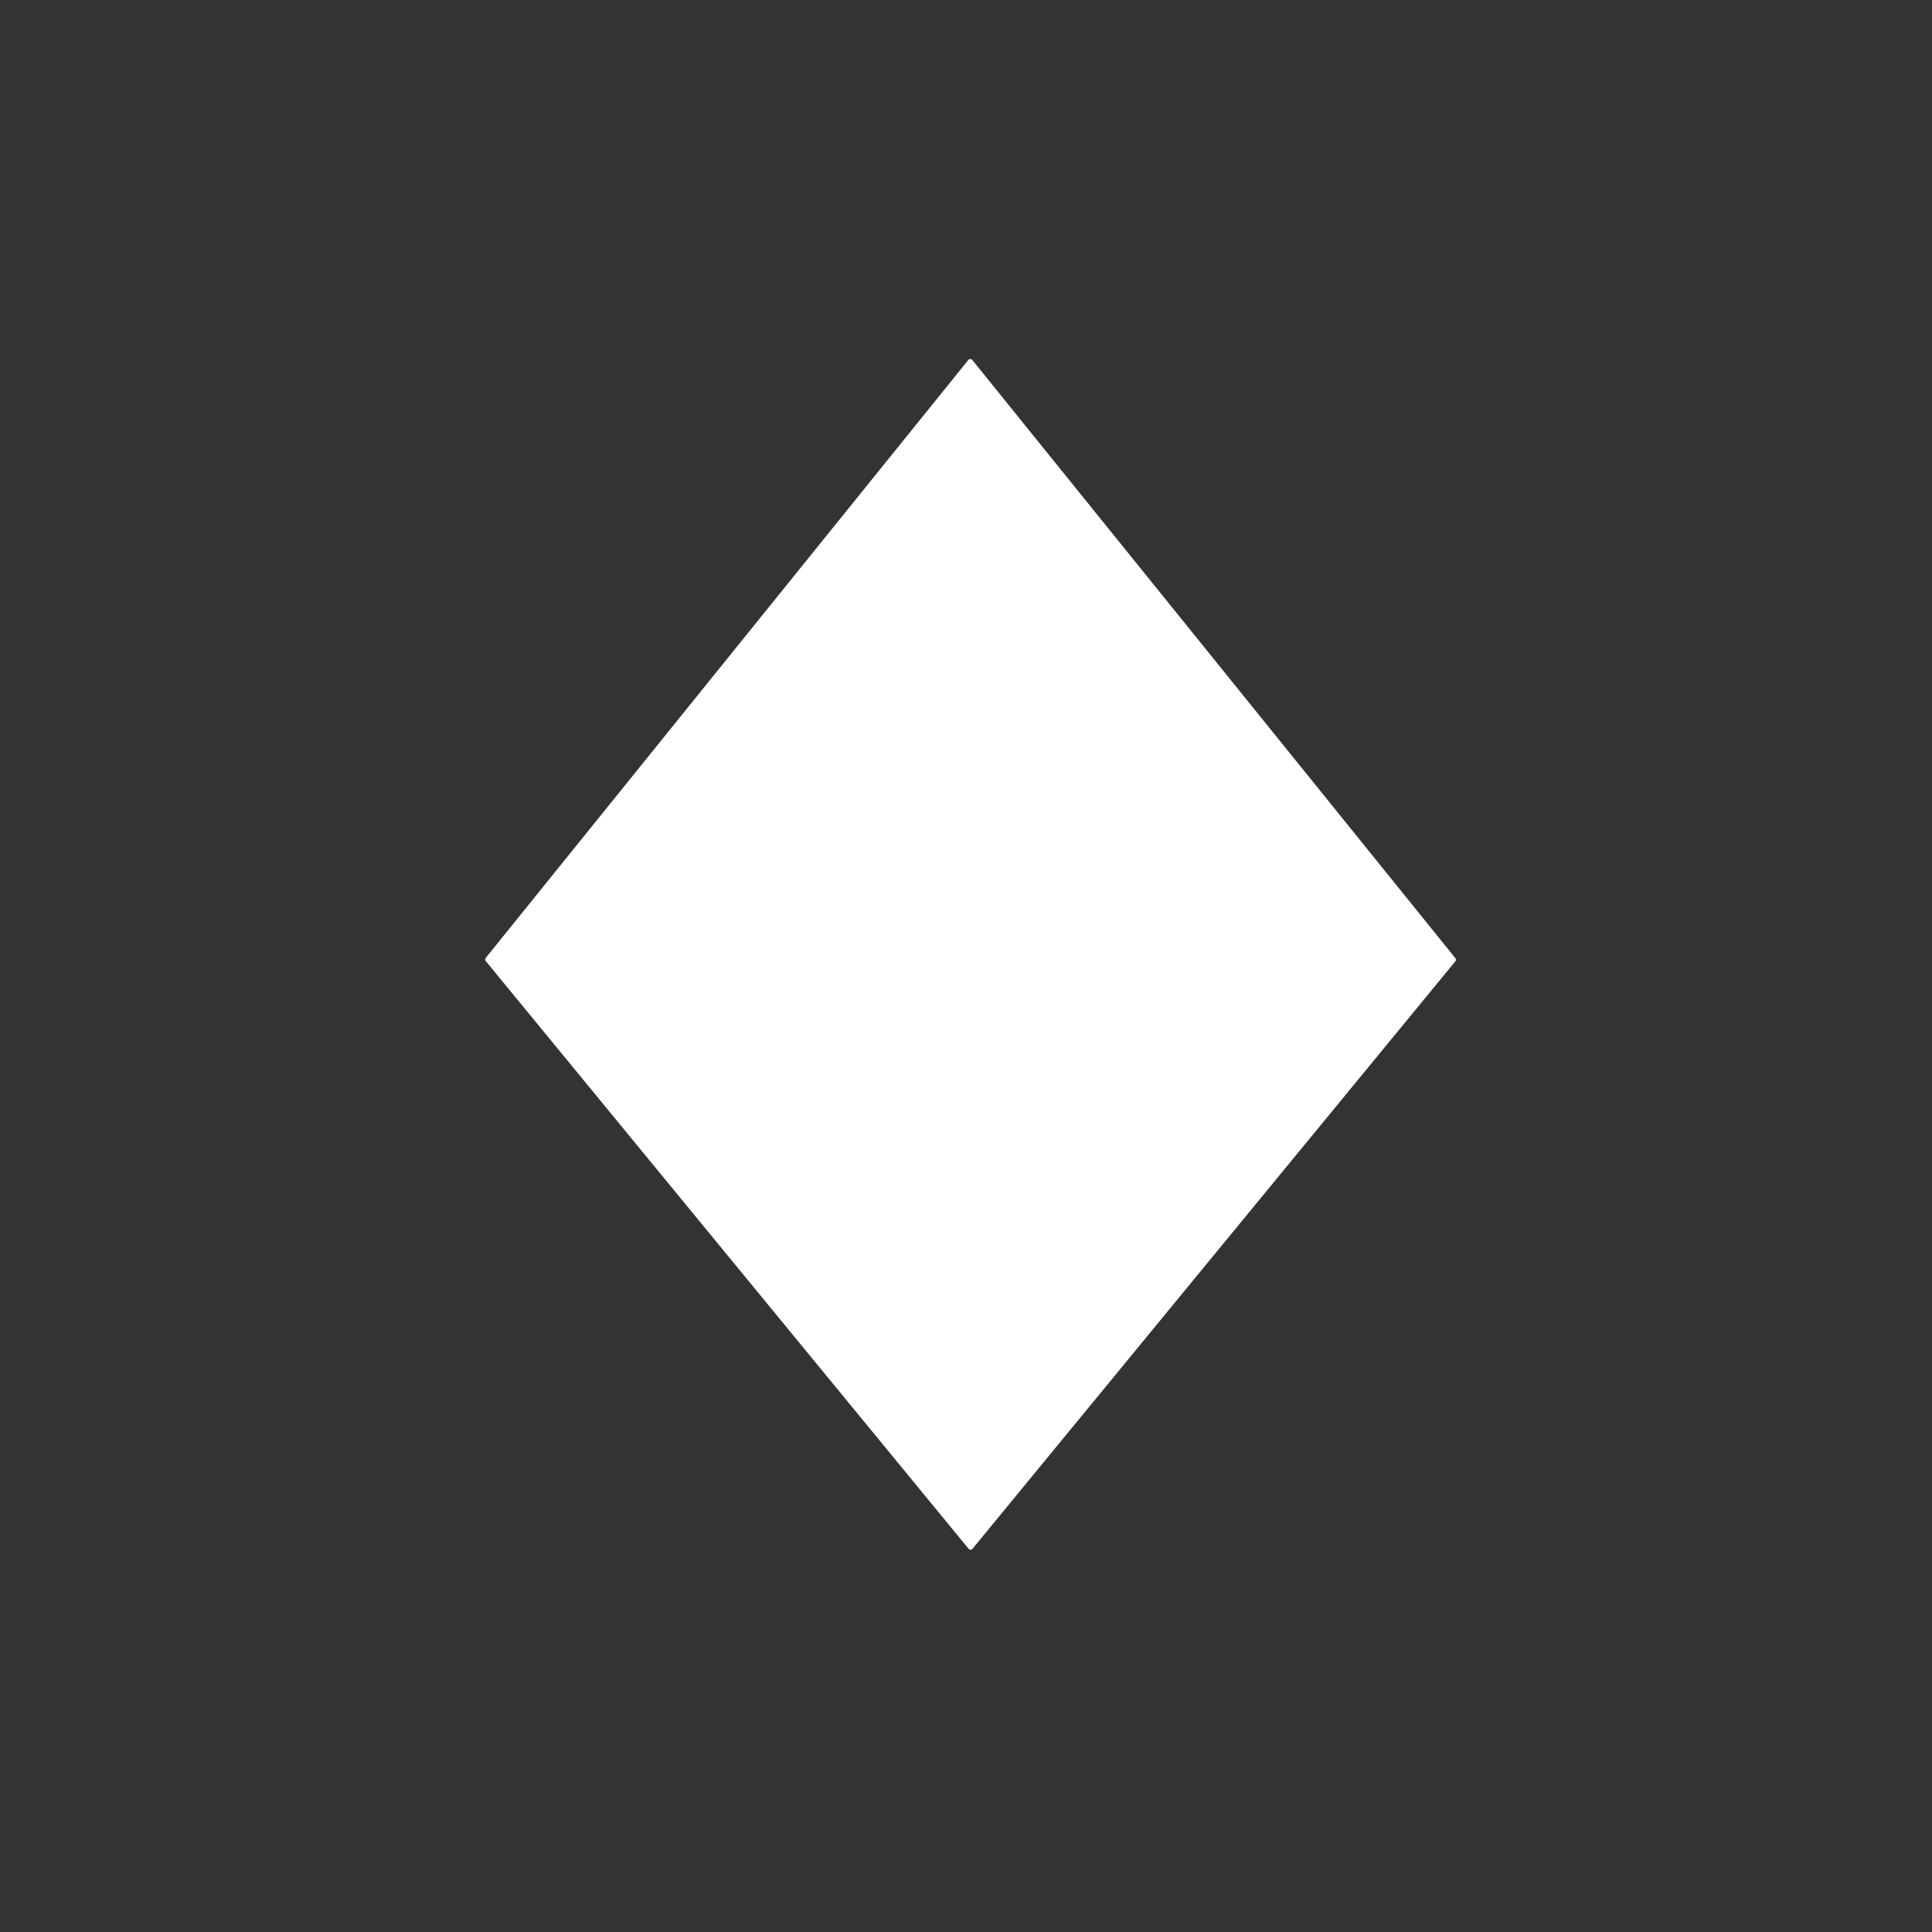 <svg xmlns="http://www.w3.org/2000/svg" viewBox="0 0 76 76" baseProfile="full" fill="#ffff" stroke="#fff"><rect x="0" y="0" width="76" height="76" fill="#333333" stroke="none"/><path fill="#fff" stroke-width=".2" stroke-linejoin="round" d="M38.179 60.861L19.186 37.743l18.983-23.52 19.003 23.53-18.993 23.108z"/></svg>